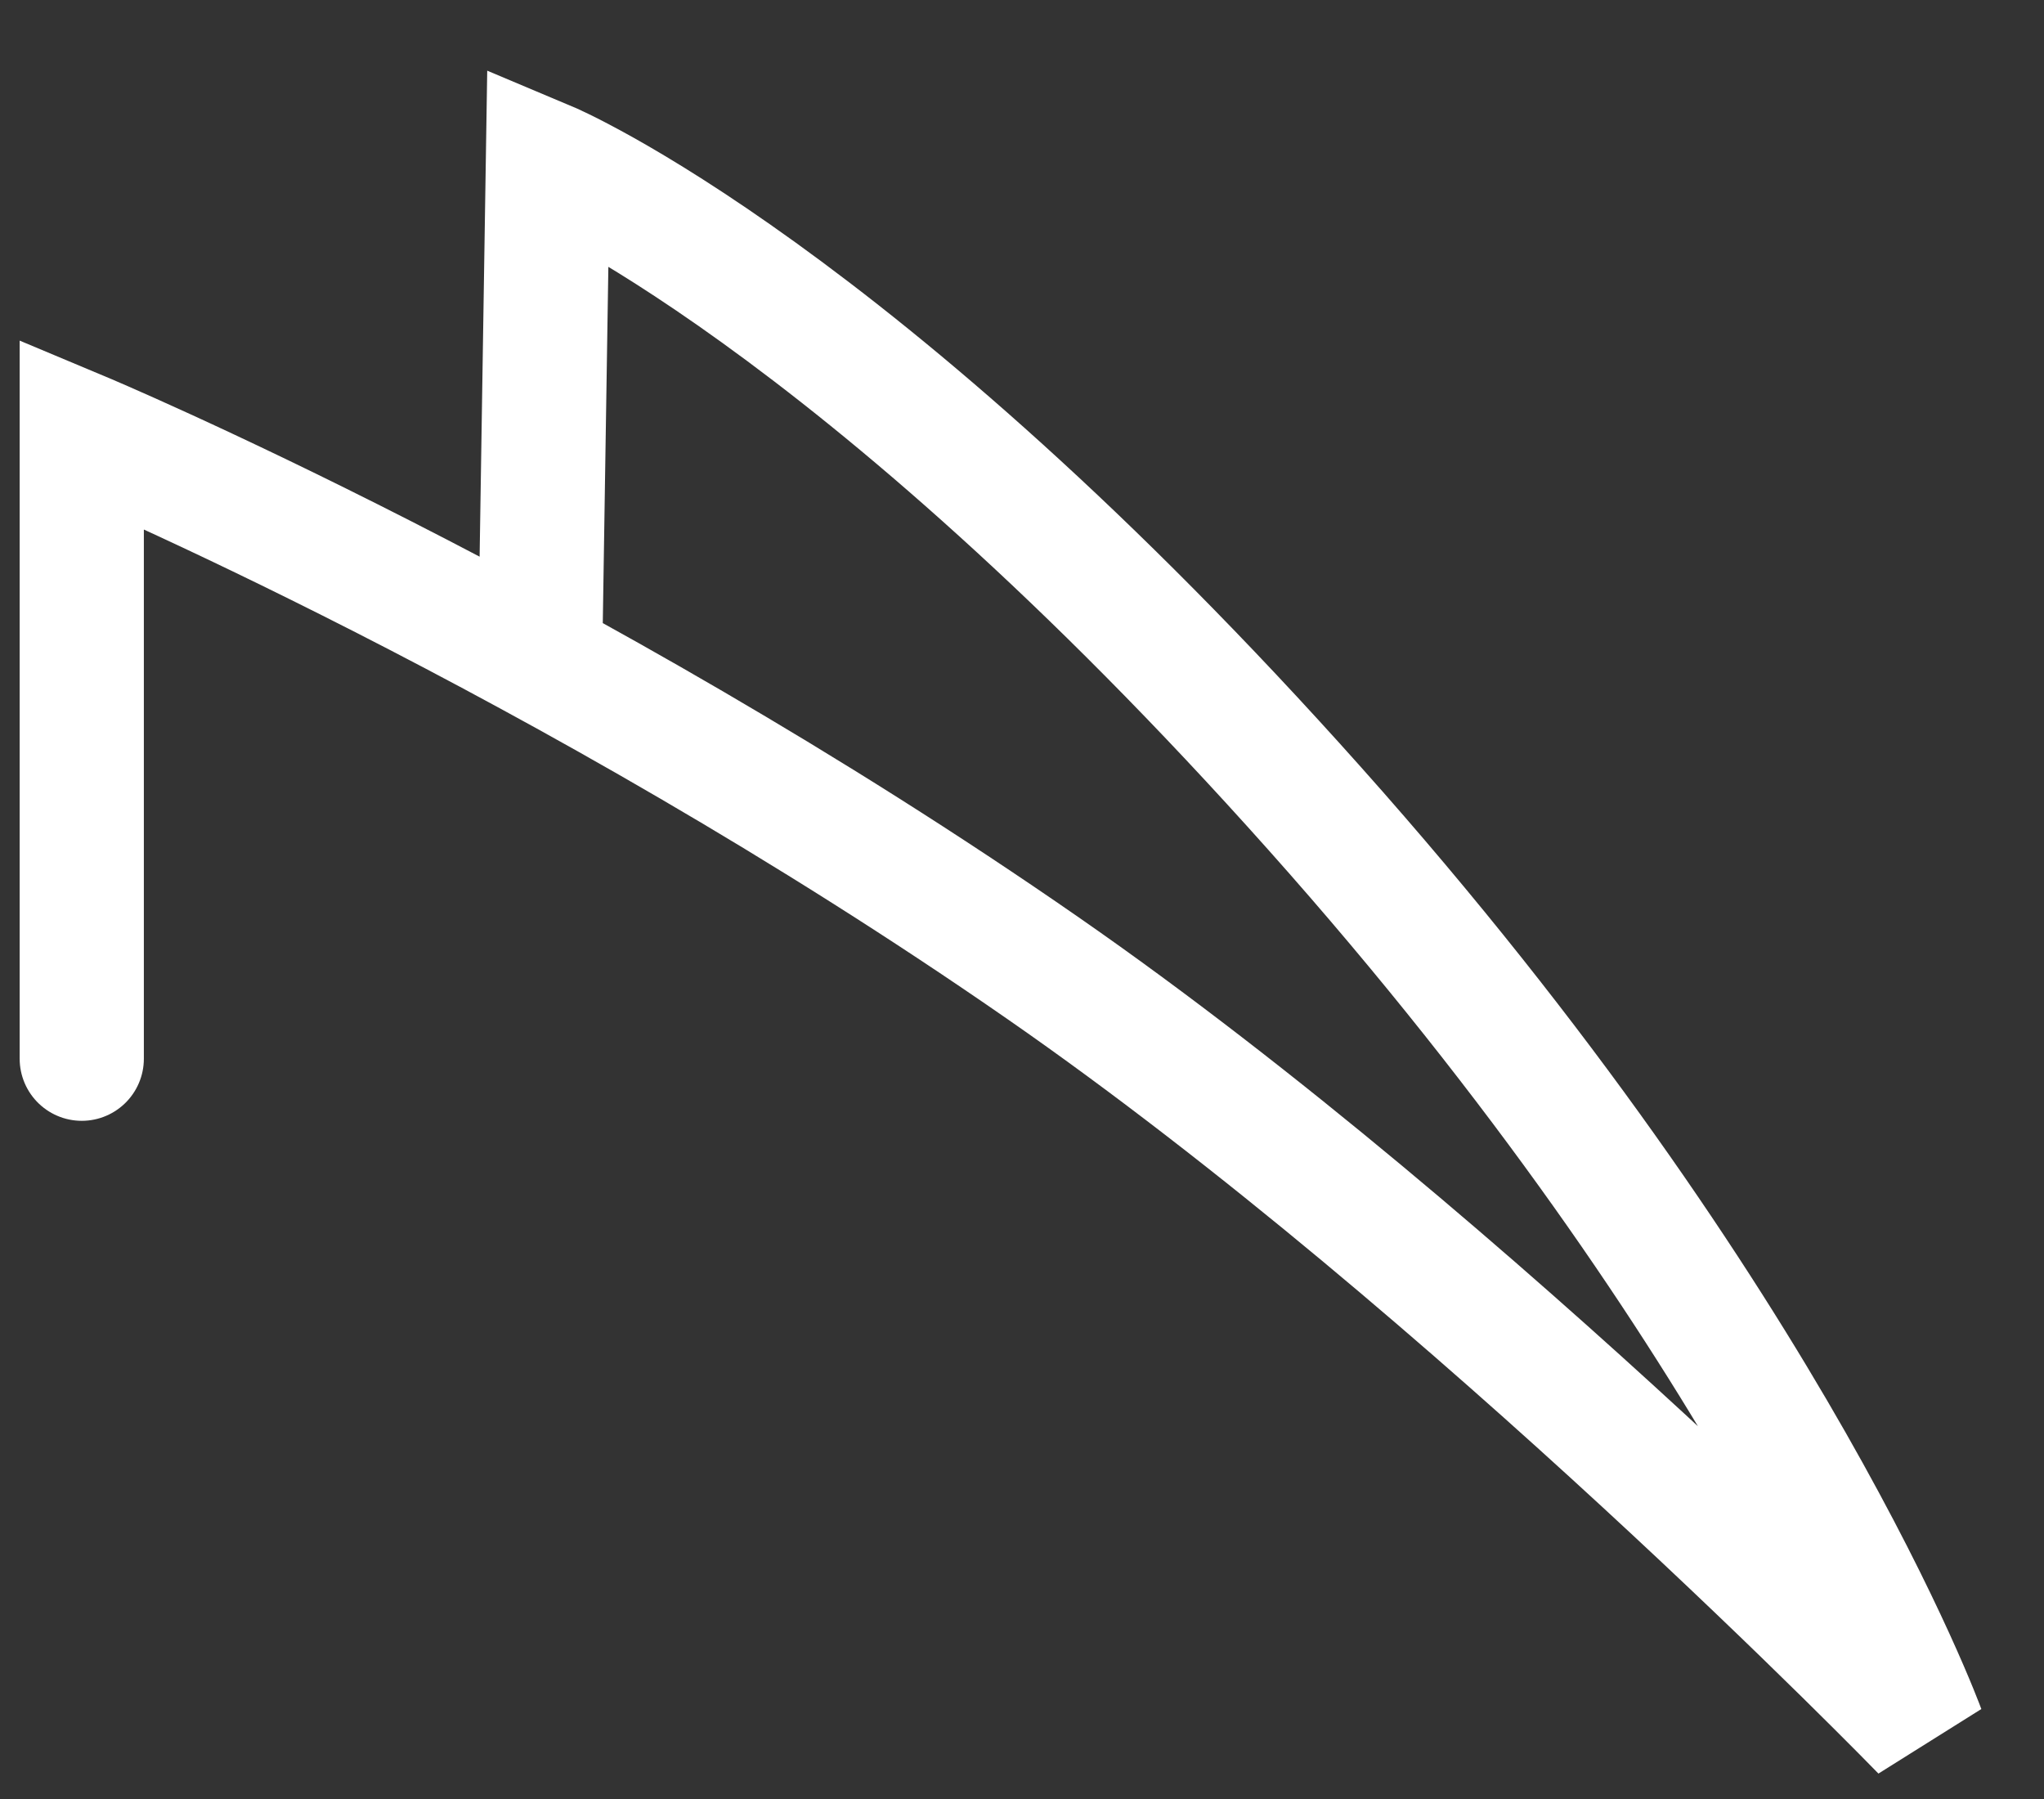 <?xml version="1.0" encoding="utf-8"?>
<svg xmlns="http://www.w3.org/2000/svg" fill="none" height="100%" overflow="visible" preserveAspectRatio="none" style="display: block;" viewBox="0 0 25 22" width="100%">
<rect x="0" y="0" width="25" height="22" fill="#333333" stroke="none"/>
<path d="M1 12.947V5.307C1 5.307 6.918 7.786 12.763 11.844C18.014 15.488 23.52 21.16 23.52 21.16C23.52 21.16 21.712 16.202 16.083 9.891C10.453 3.577 6.701 2 6.701 2L6.606 8.065" id="Vector" stroke="white" stroke-linecap="round" stroke-width="1.519"/>
</svg>